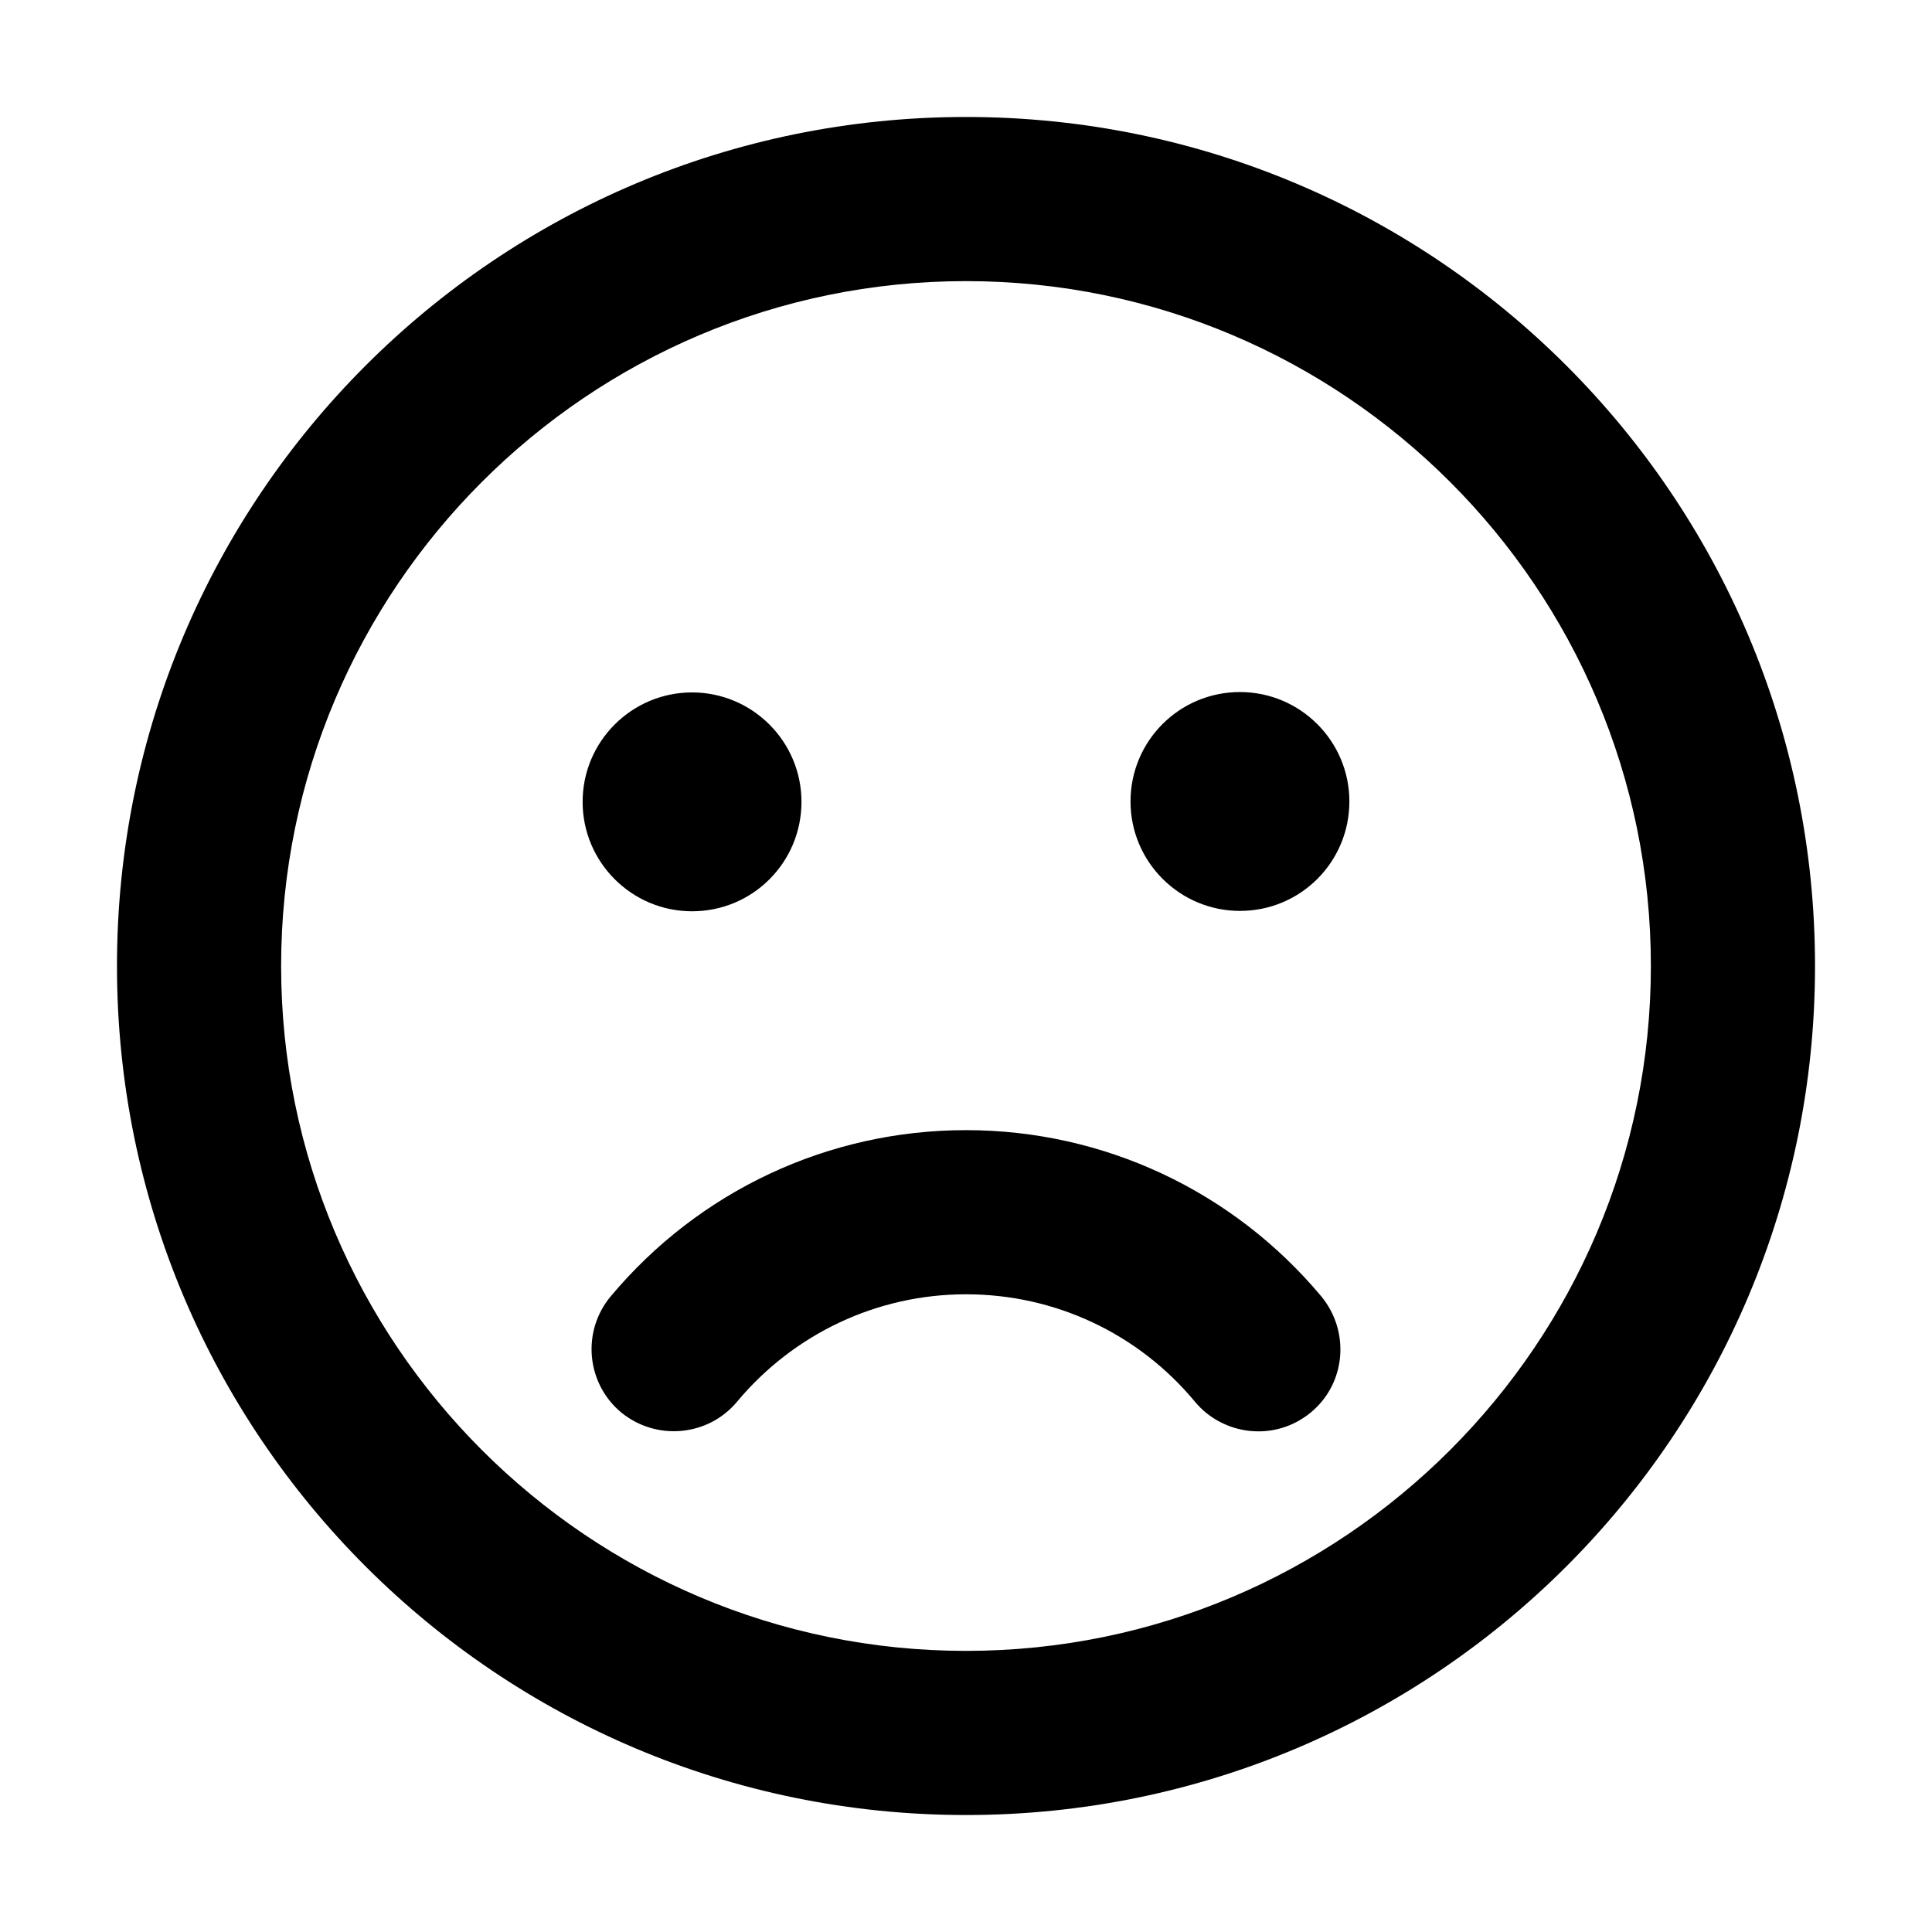 <?xml version="1.0" encoding="utf-8"?>
<!-- Generator: Adobe Illustrator 22.1.0, SVG Export Plug-In . SVG Version: 6.00 Build 0)  -->
<svg version="1.1" id="Layer_1" xmlns="http://www.w3.org/2000/svg" xmlns:xlink="http://www.w3.org/1999/xlink" x="0px" y="0px"
	 viewBox="0 0 512 512" style="enable-background:new 0 0 512 512;" xml:space="preserve">
<g>
	<path d="M256,31C131.7,31,31,131.7,31,256s100.7,225,225,225s225-100.7,225-225S380.3,31,256,31z M256,437.5
		c-100.1,0-181.5-81.4-181.5-181.5S155.9,74.5,256,74.5S437.5,155.9,437.5,256S356.1,437.5,256,437.5z M183.4,241.5
		c16.1,0,29-13,29-29s-13-29-29-29s-29,13-29,29S167.4,241.5,183.4,241.5z M328.6,183.4c-16.1,0-29,13-29,29s13,29,29,29
		c16.1,0,29-13,29-29S344.6,183.4,328.6,183.4z M256,299.5c-36.5,0-70.8,16.1-94.2,44.1c-7.7,9.3-6.4,23,2.8,30.7
		c9.3,7.6,23,6.4,30.7-2.8c15.1-18.1,37.2-28.5,60.7-28.5s45.6,10.3,60.7,28.5c7.3,8.8,21,10.8,30.7,2.8c9.3-7.7,10.4-21.4,2.8-30.7
		C326.8,315.6,292.5,299.5,256,299.5z"/>
</g>
</svg>
